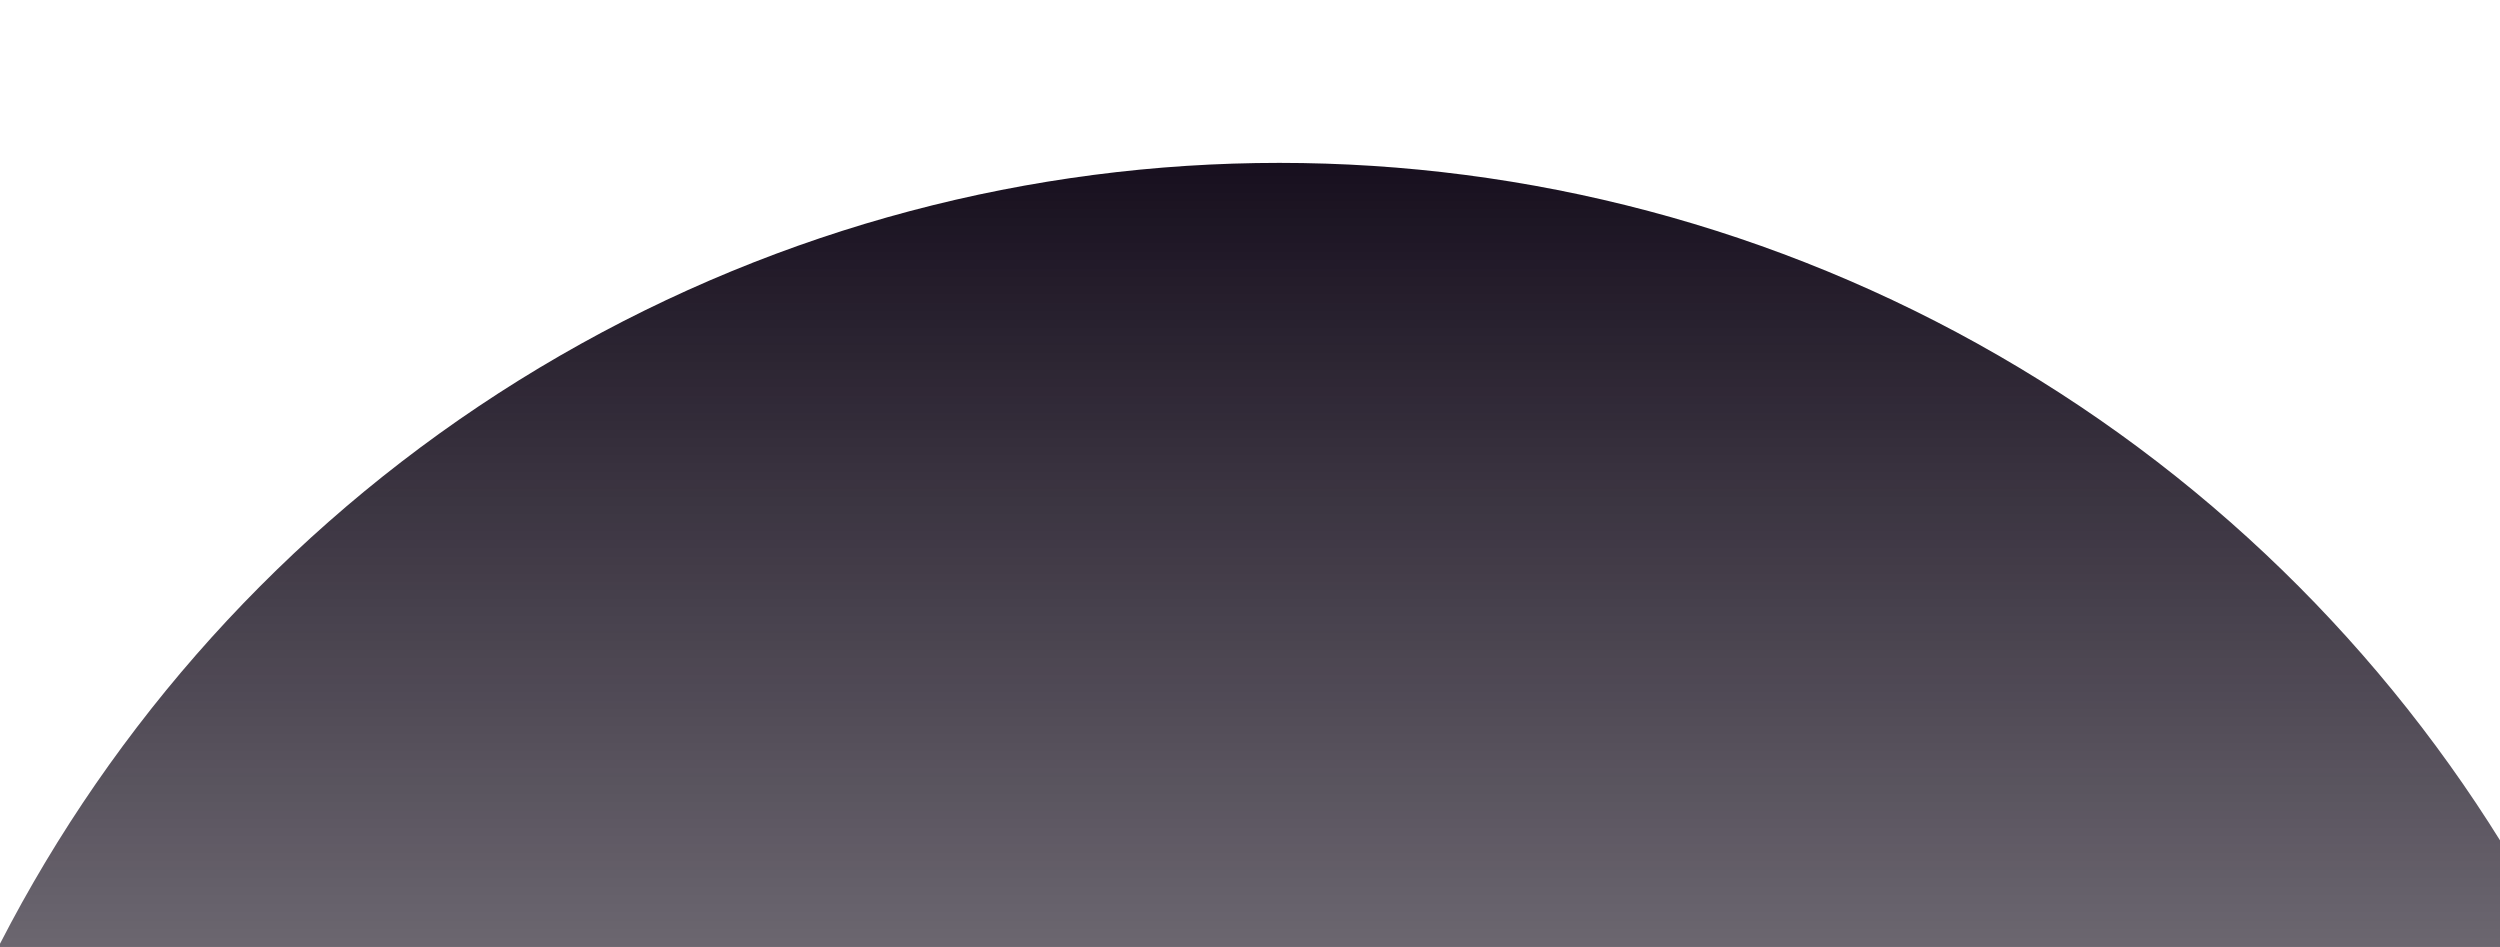 <svg width="1320" height="500" viewBox="0 0 1320 500" fill="none" xmlns="http://www.w3.org/2000/svg">
<g clip-path="url(#clip0_309_48)">
<g filter="url(#filter0_f_309_48)">
<circle cx="675.5" cy="845.5" r="759.5" fill="url(#paint0_linear_309_48)"/>
</g>
</g>
<defs>
<filter id="filter0_f_309_48" x="-184" y="-14" width="1719" height="1719" filterUnits="userSpaceOnUse" color-interpolation-filters="sRGB">
<feFlood flood-opacity="0" result="BackgroundImageFix"/>
<feBlend mode="normal" in="SourceGraphic" in2="BackgroundImageFix" result="shape"/>
<feGaussianBlur stdDeviation="50" result="effect1_foregroundBlur_309_48"/>
</filter>
<linearGradient id="paint0_linear_309_48" x1="675.5" y1="86" x2="675.5" y2="1226" gradientUnits="userSpaceOnUse">
<stop stop-color="#170F1E"/>
<stop offset="1" stop-color="#170F1E" stop-opacity="0"/>
</linearGradient>
<clipPath id="clip0_309_48">
<rect width="1320" height="500" fill="white" transform="matrix(1 0 0 -1 0 500)"/>
</clipPath>
</defs>
</svg>
